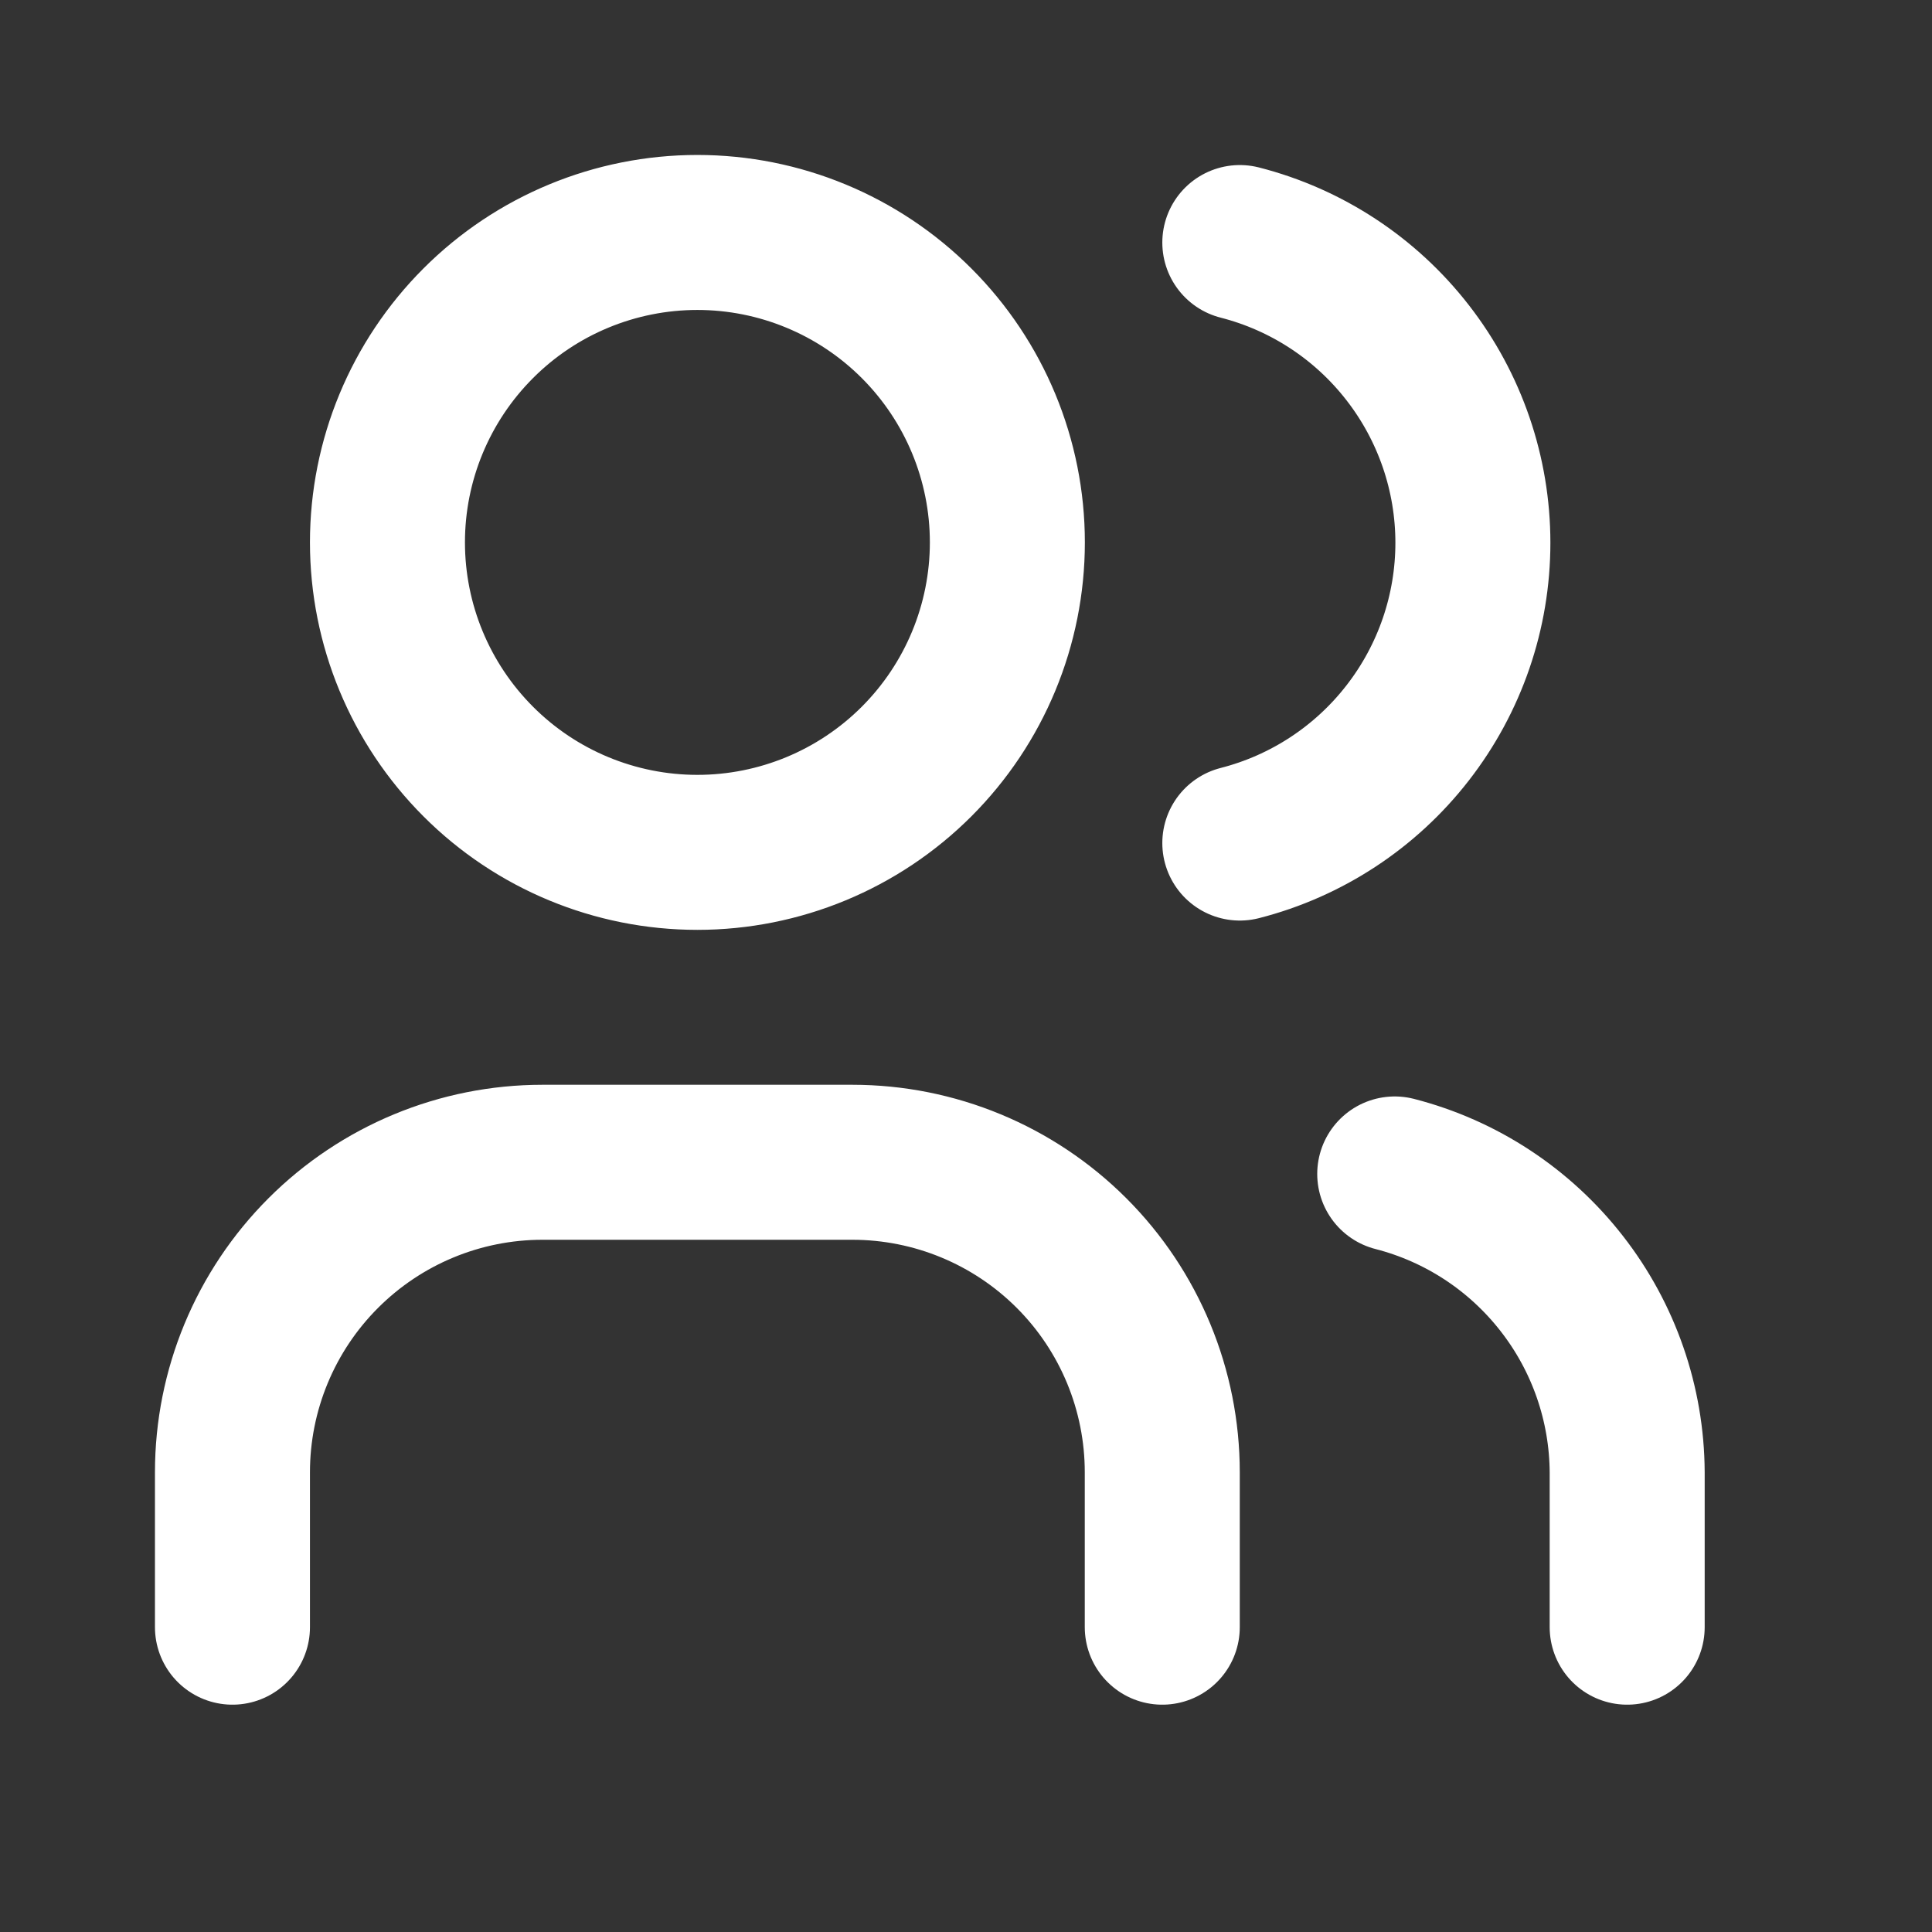 <svg width="22" height="22" viewBox="0 0 22 22" fill="none" xmlns="http://www.w3.org/2000/svg">
<rect x="0" y="0" width="22" height="22" fill="#333333" stroke="none"/>
<path d="M2.647 18.529V16.765C2.647 15.829 3.019 14.931 3.681 14.269C4.343 13.607 5.24 13.235 6.177 13.235H9.706C10.642 13.235 11.54 13.607 12.202 14.269C12.864 14.931 13.235 15.829 13.235 16.765V18.529M14.118 2.762C14.877 2.956 15.55 3.398 16.03 4.017C16.511 4.636 16.772 5.397 16.772 6.181C16.772 6.965 16.511 7.726 16.03 8.345C15.55 8.964 14.877 9.406 14.118 9.6M18.529 18.529V16.765C18.525 15.986 18.263 15.23 17.784 14.616C17.305 14.001 16.637 13.562 15.882 13.368M4.412 6.176C4.412 7.112 4.784 8.01 5.446 8.672C6.107 9.334 7.005 9.706 7.941 9.706C8.877 9.706 9.775 9.334 10.437 8.672C11.099 8.01 11.471 7.112 11.471 6.176C11.471 5.24 11.099 4.343 10.437 3.681C9.775 3.019 8.877 2.647 7.941 2.647C7.005 2.647 6.107 3.019 5.446 3.681C4.784 4.343 4.412 5.24 4.412 6.176Z" stroke="white" stroke-width="1.765" stroke-linecap="round" stroke-linejoin="round"/>
</svg>
